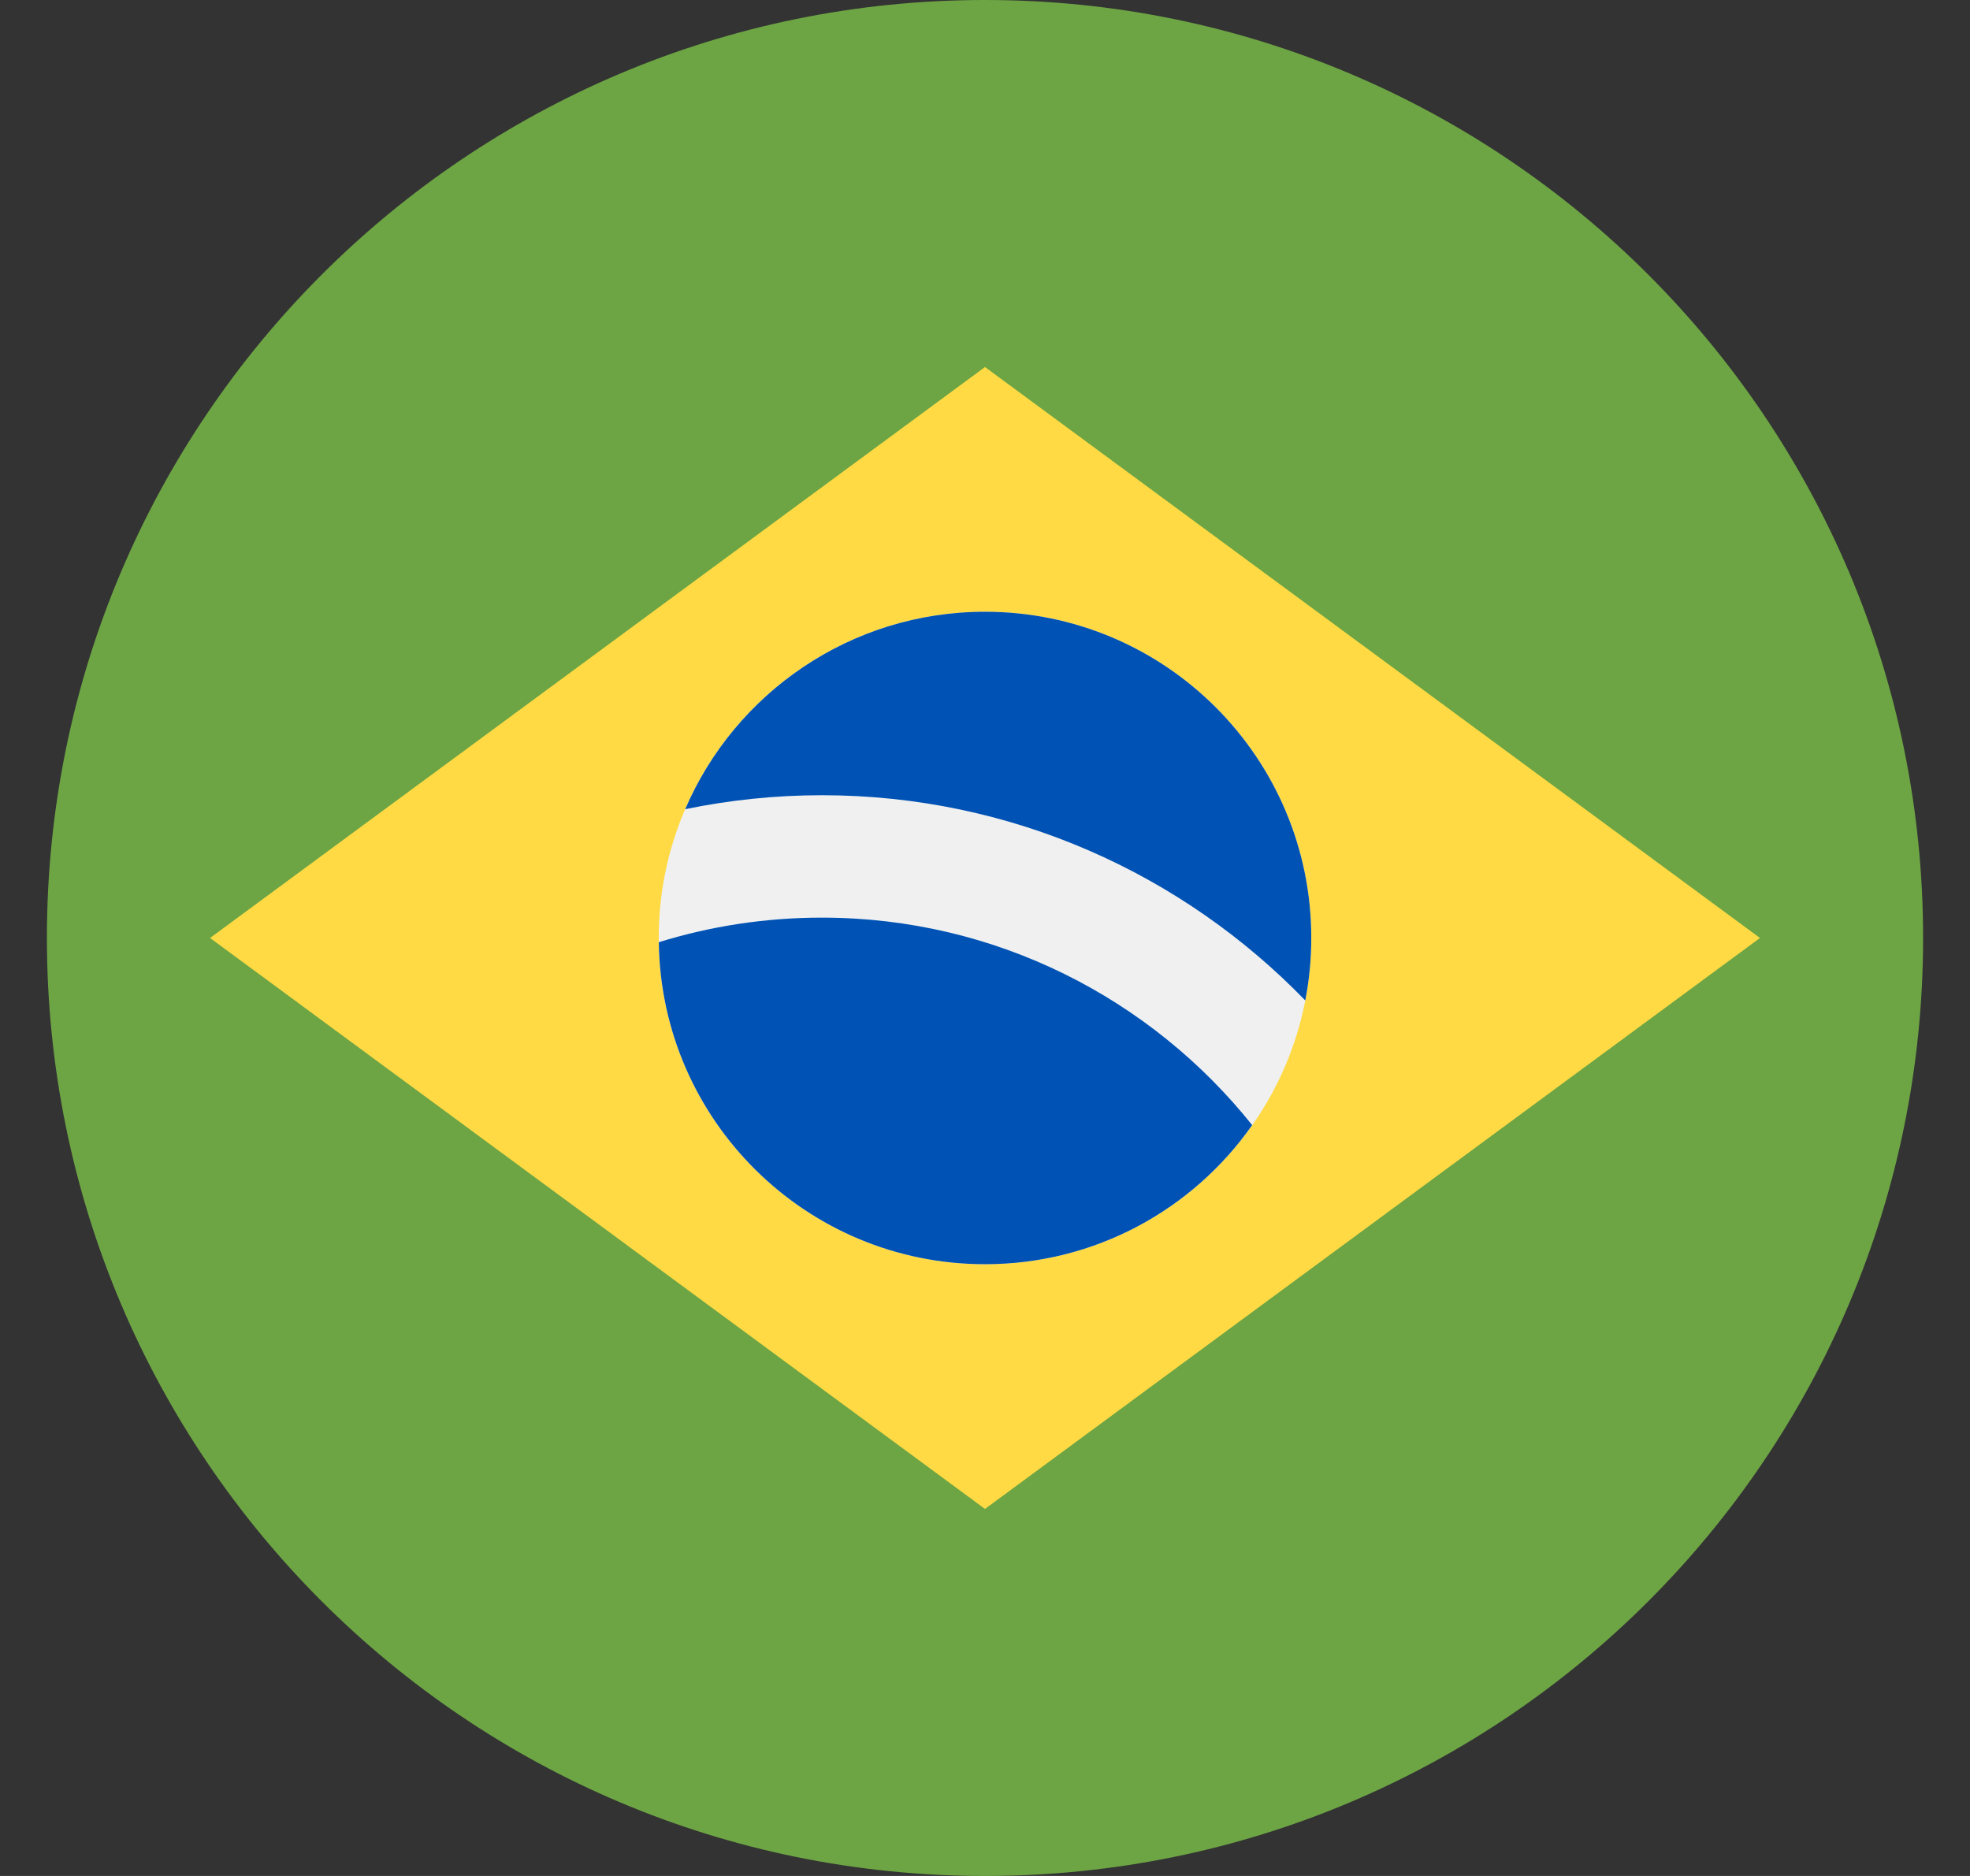 <svg width="21" height="20" viewBox="0 0 21 20" fill="none" xmlns="http://www.w3.org/2000/svg">
<rect x="0" y="0" width="21" height="20" fill="#333333" stroke="none"/>
<g clip-path="url(#clip0)">
<path d="M10.5 20C16.023 20 20.5 15.523 20.5 10C20.5 4.477 16.023 0 10.5 0C4.977 0 0.5 4.477 0.5 10C0.5 15.523 4.977 20 10.5 20Z" fill="#6DA544"/>
<path d="M10.5 3.913L18.761 10L10.5 16.087L2.239 10L10.5 3.913Z" fill="#FFDA44"/>
<path d="M10.5 13.478C12.421 13.478 13.978 11.921 13.978 10C13.978 8.079 12.421 6.522 10.5 6.522C8.579 6.522 7.022 8.079 7.022 10C7.022 11.921 8.579 13.478 10.5 13.478Z" fill="#F0F0F0"/>
<path d="M8.761 9.783C8.156 9.783 7.572 9.875 7.023 10.045C7.047 11.945 8.594 13.478 10.5 13.478C11.678 13.478 12.719 12.892 13.348 11.995C12.272 10.648 10.616 9.783 8.761 9.783Z" fill="#0052B4"/>
<path d="M13.914 10.666C13.956 10.451 13.978 10.228 13.978 10C13.978 8.079 12.421 6.522 10.5 6.522C9.067 6.522 7.836 7.389 7.304 8.627C7.774 8.53 8.262 8.478 8.761 8.478C10.781 8.478 12.609 9.318 13.914 10.666Z" fill="#0052B4"/>
</g>
<defs>
<clipPath id="clip0">
<rect width="20" height="20" fill="white" transform="translate(0.5)"/>
</clipPath>
</defs>
</svg>
